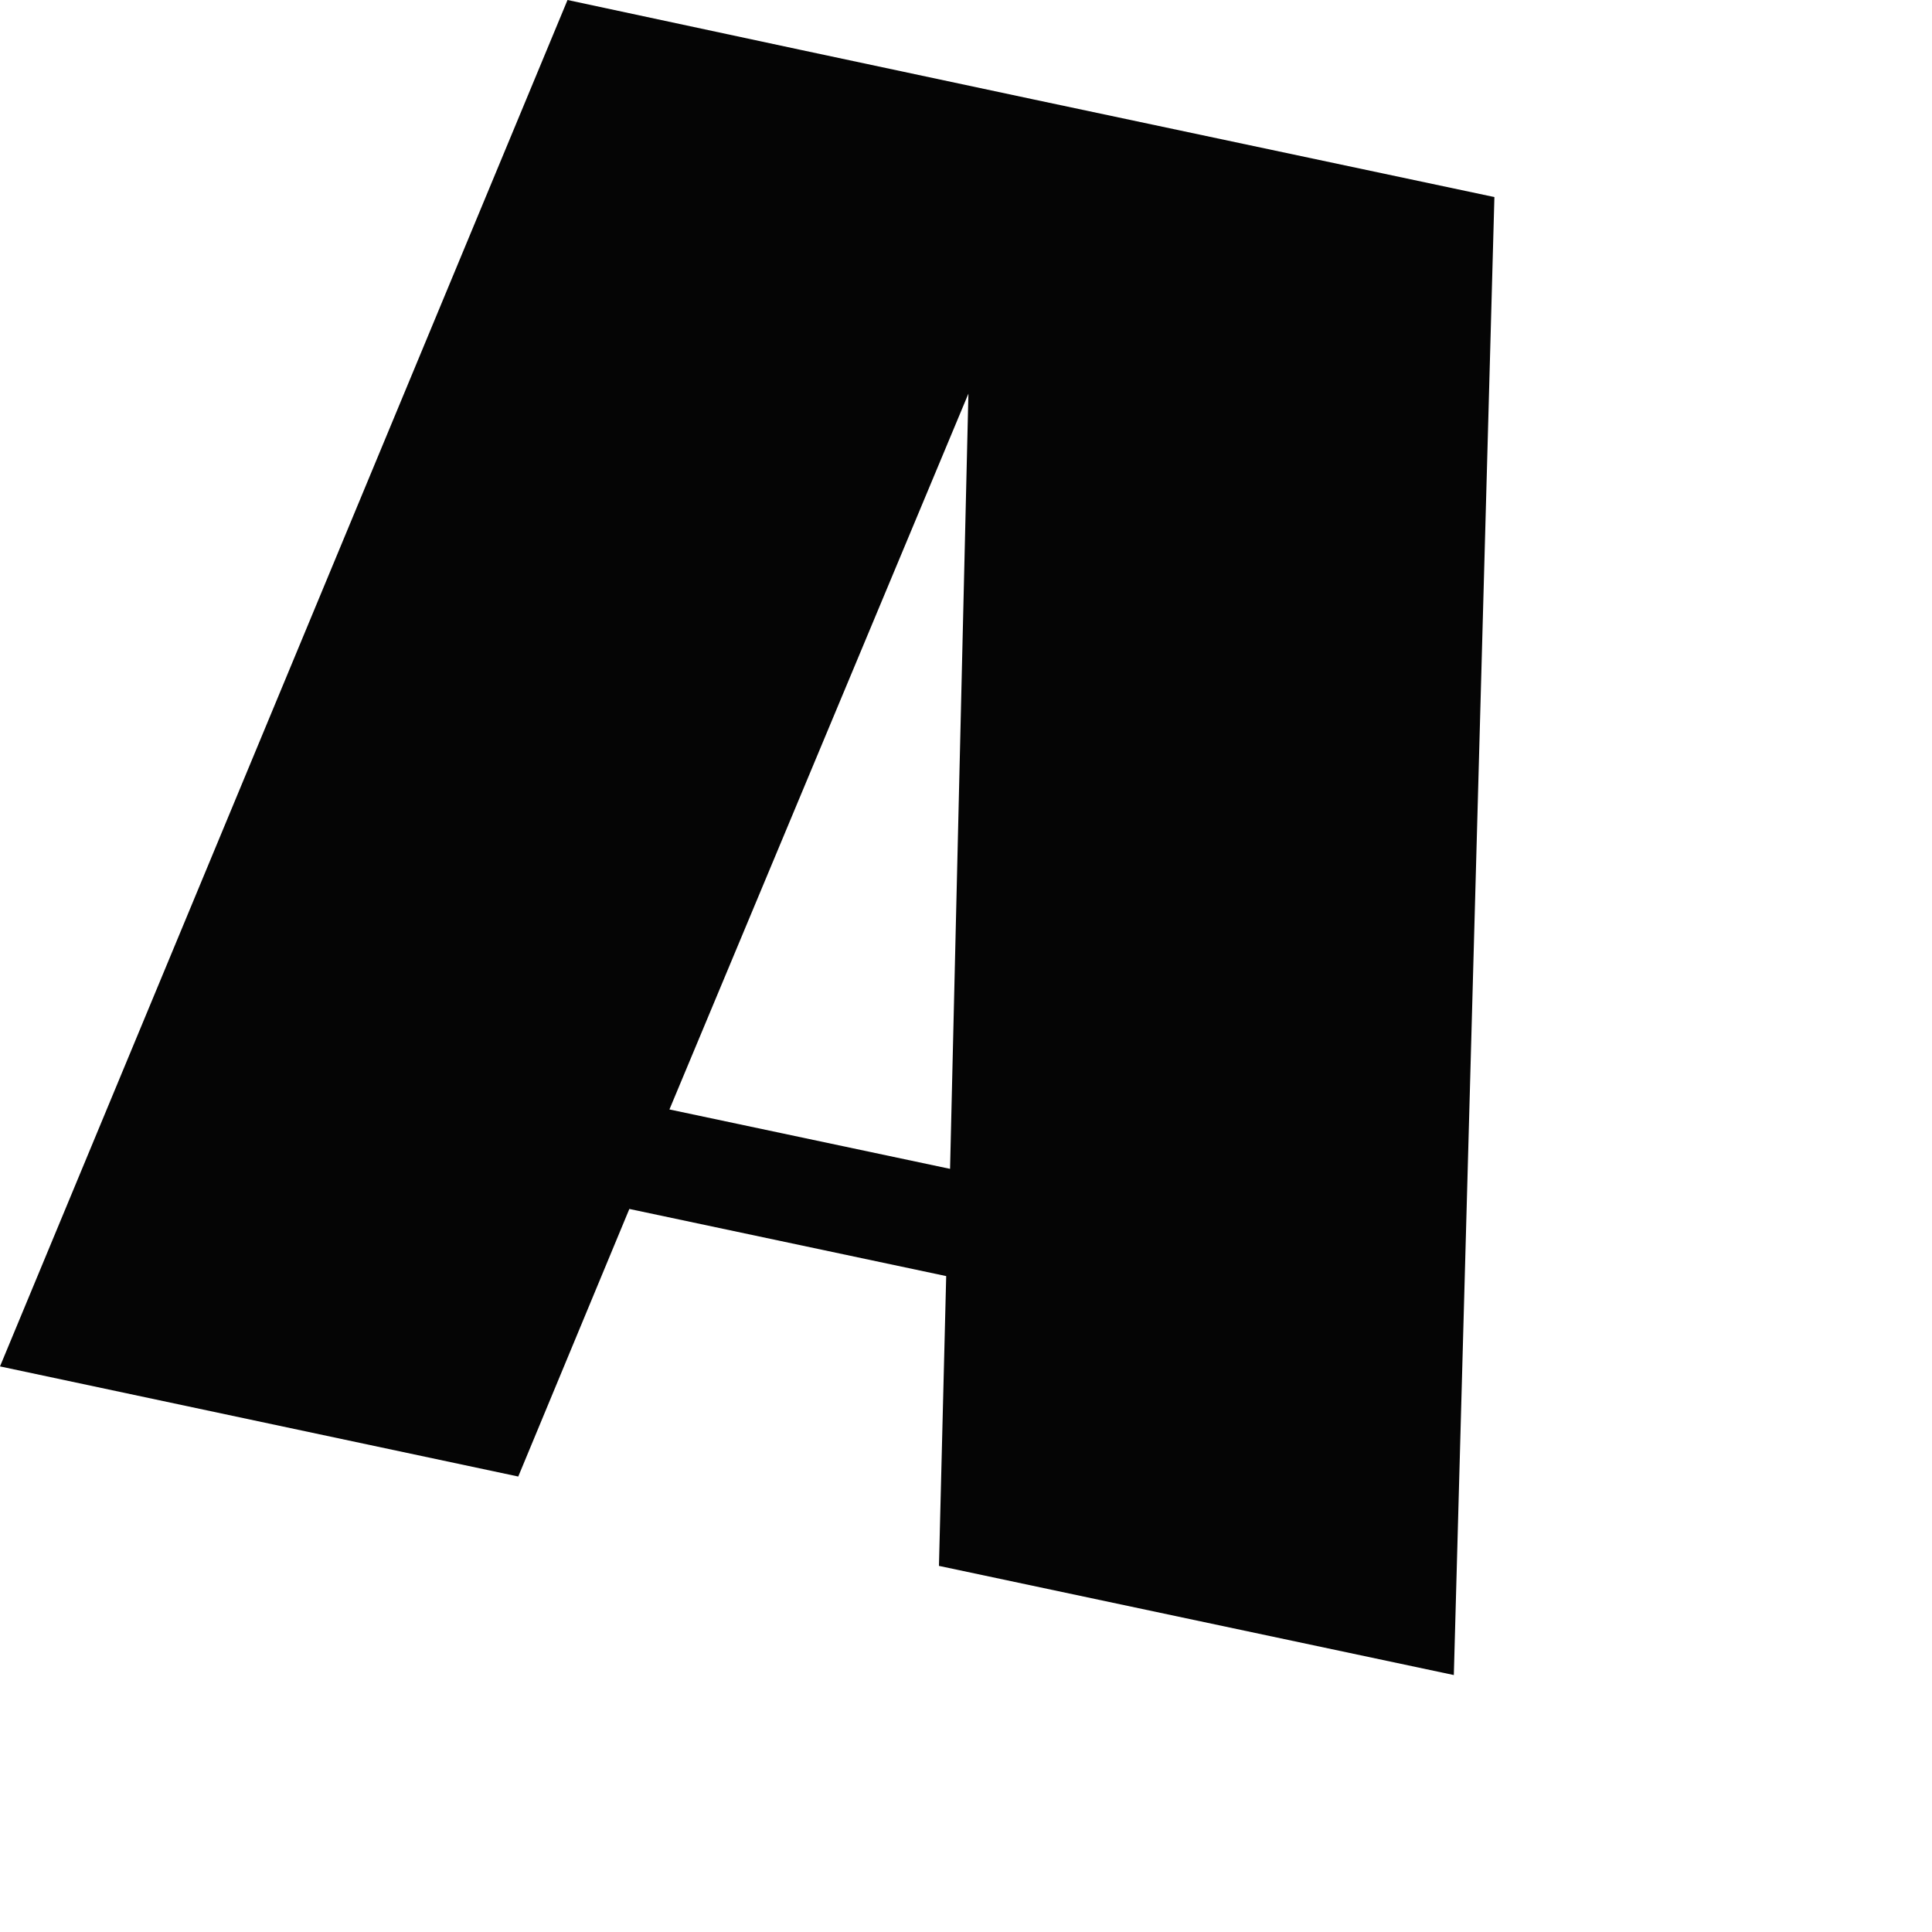 <?xml version="1.0" encoding="utf-8"?>
<svg xmlns="http://www.w3.org/2000/svg" fill="none" height="100%" overflow="visible" preserveAspectRatio="none" style="display: block;" viewBox="0 0 4 4" width="100%">
<path d="M0 2.829L1.073 3.057L1.303 2.503L1.959 2.642L1.944 3.242L3.01 3.468L3.094 0.408C2.456 0.273 1.818 0.138 1.175 0L0 2.829ZM2.005 0.815L1.967 2.42L1.386 2.297L2.005 0.815Z" fill="#050505" id="Path 426"/>
</svg>